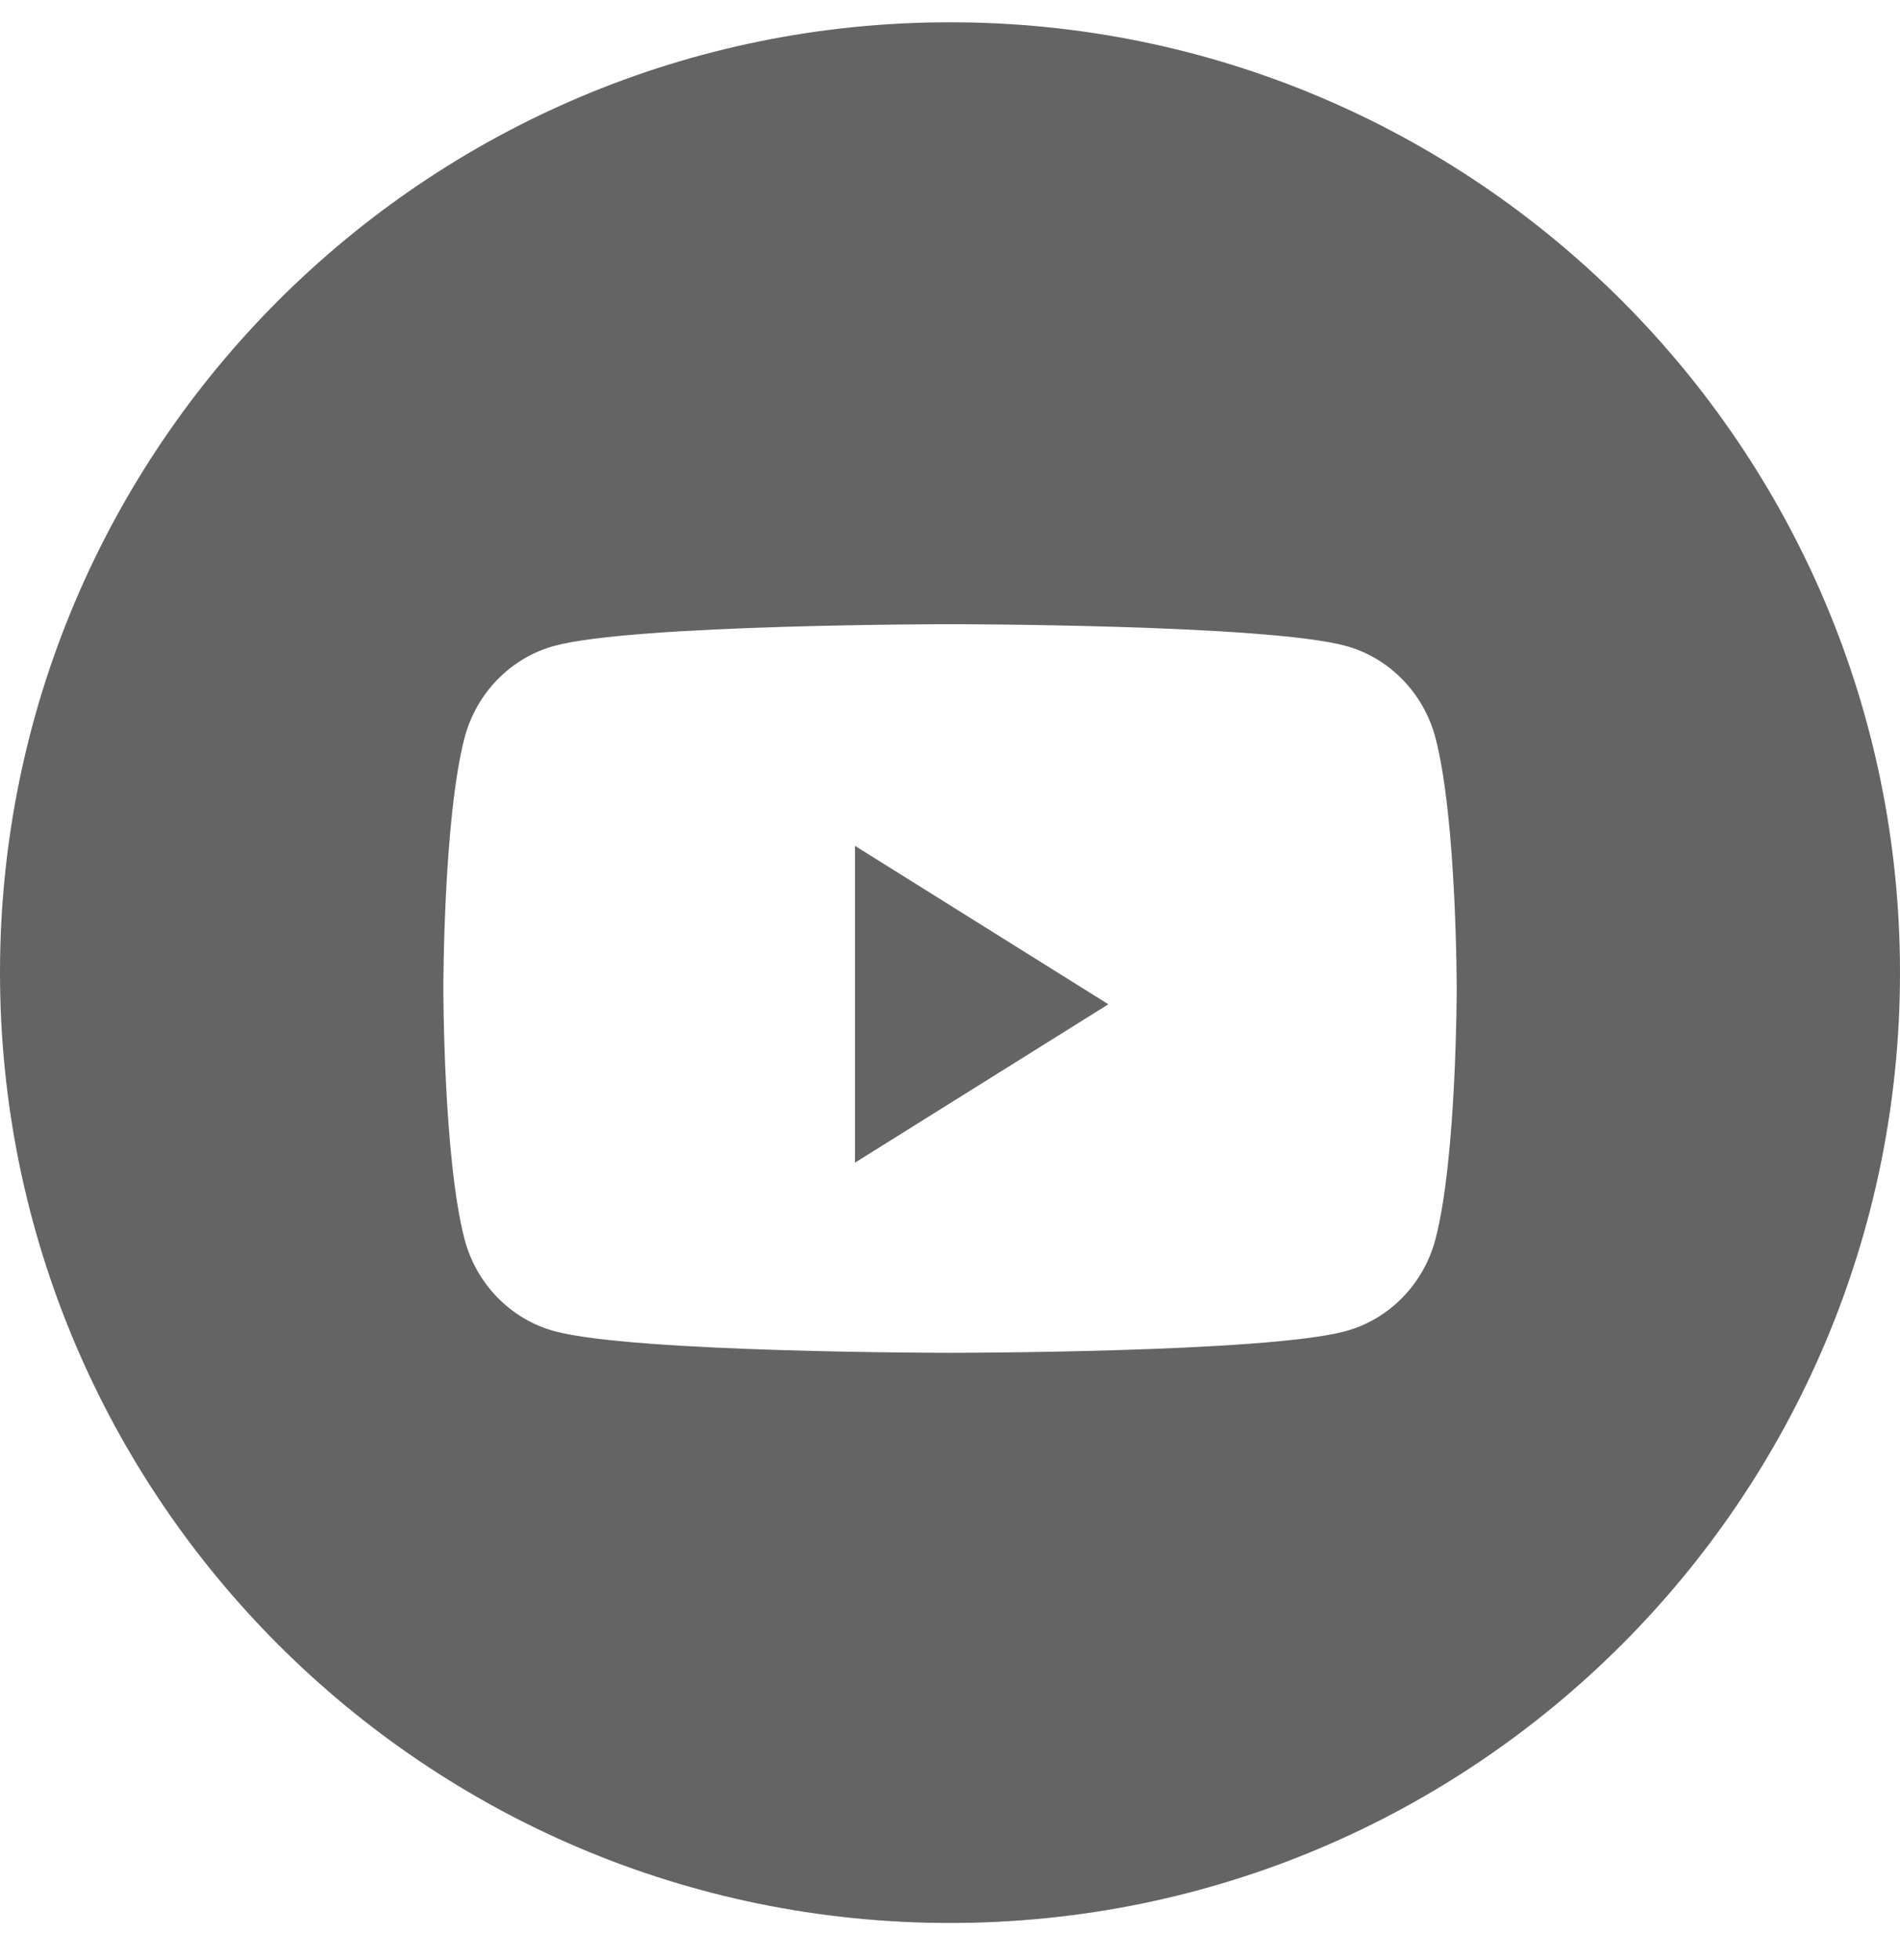 <svg width="32" height="33" viewBox="0 0 32 33" fill="none" xmlns="http://www.w3.org/2000/svg">
<path fill-rule="evenodd" clip-rule="evenodd" d="M16 0.375C7.163 0.375 0 7.538 0 16.375C0 25.212 7.163 32.375 16 32.375C24.837 32.375 32 25.212 32 16.375C32 7.538 24.837 0.375 16 0.375ZM22.668 10.875C23.402 11.077 23.98 11.671 24.177 12.425C24.534 13.791 24.534 16.642 24.534 16.642C24.534 16.642 24.534 19.494 24.177 20.86C23.98 21.614 23.402 22.208 22.668 22.41C21.337 22.776 16 22.776 16 22.776C16 22.776 10.663 22.776 9.332 22.41C8.598 22.208 8.02 21.614 7.823 20.86C7.467 19.494 7.467 16.642 7.467 16.642C7.467 16.642 7.467 13.791 7.823 12.425C8.02 11.671 8.598 11.077 9.332 10.875C10.663 10.509 16 10.509 16 10.509C16 10.509 21.337 10.509 22.668 10.875Z" fill="#646464"/>
<path fill-rule="evenodd" clip-rule="evenodd" d="M14.4 19.574V14.241L18.667 16.908L14.4 19.574Z" fill="#646464"/>
</svg>
